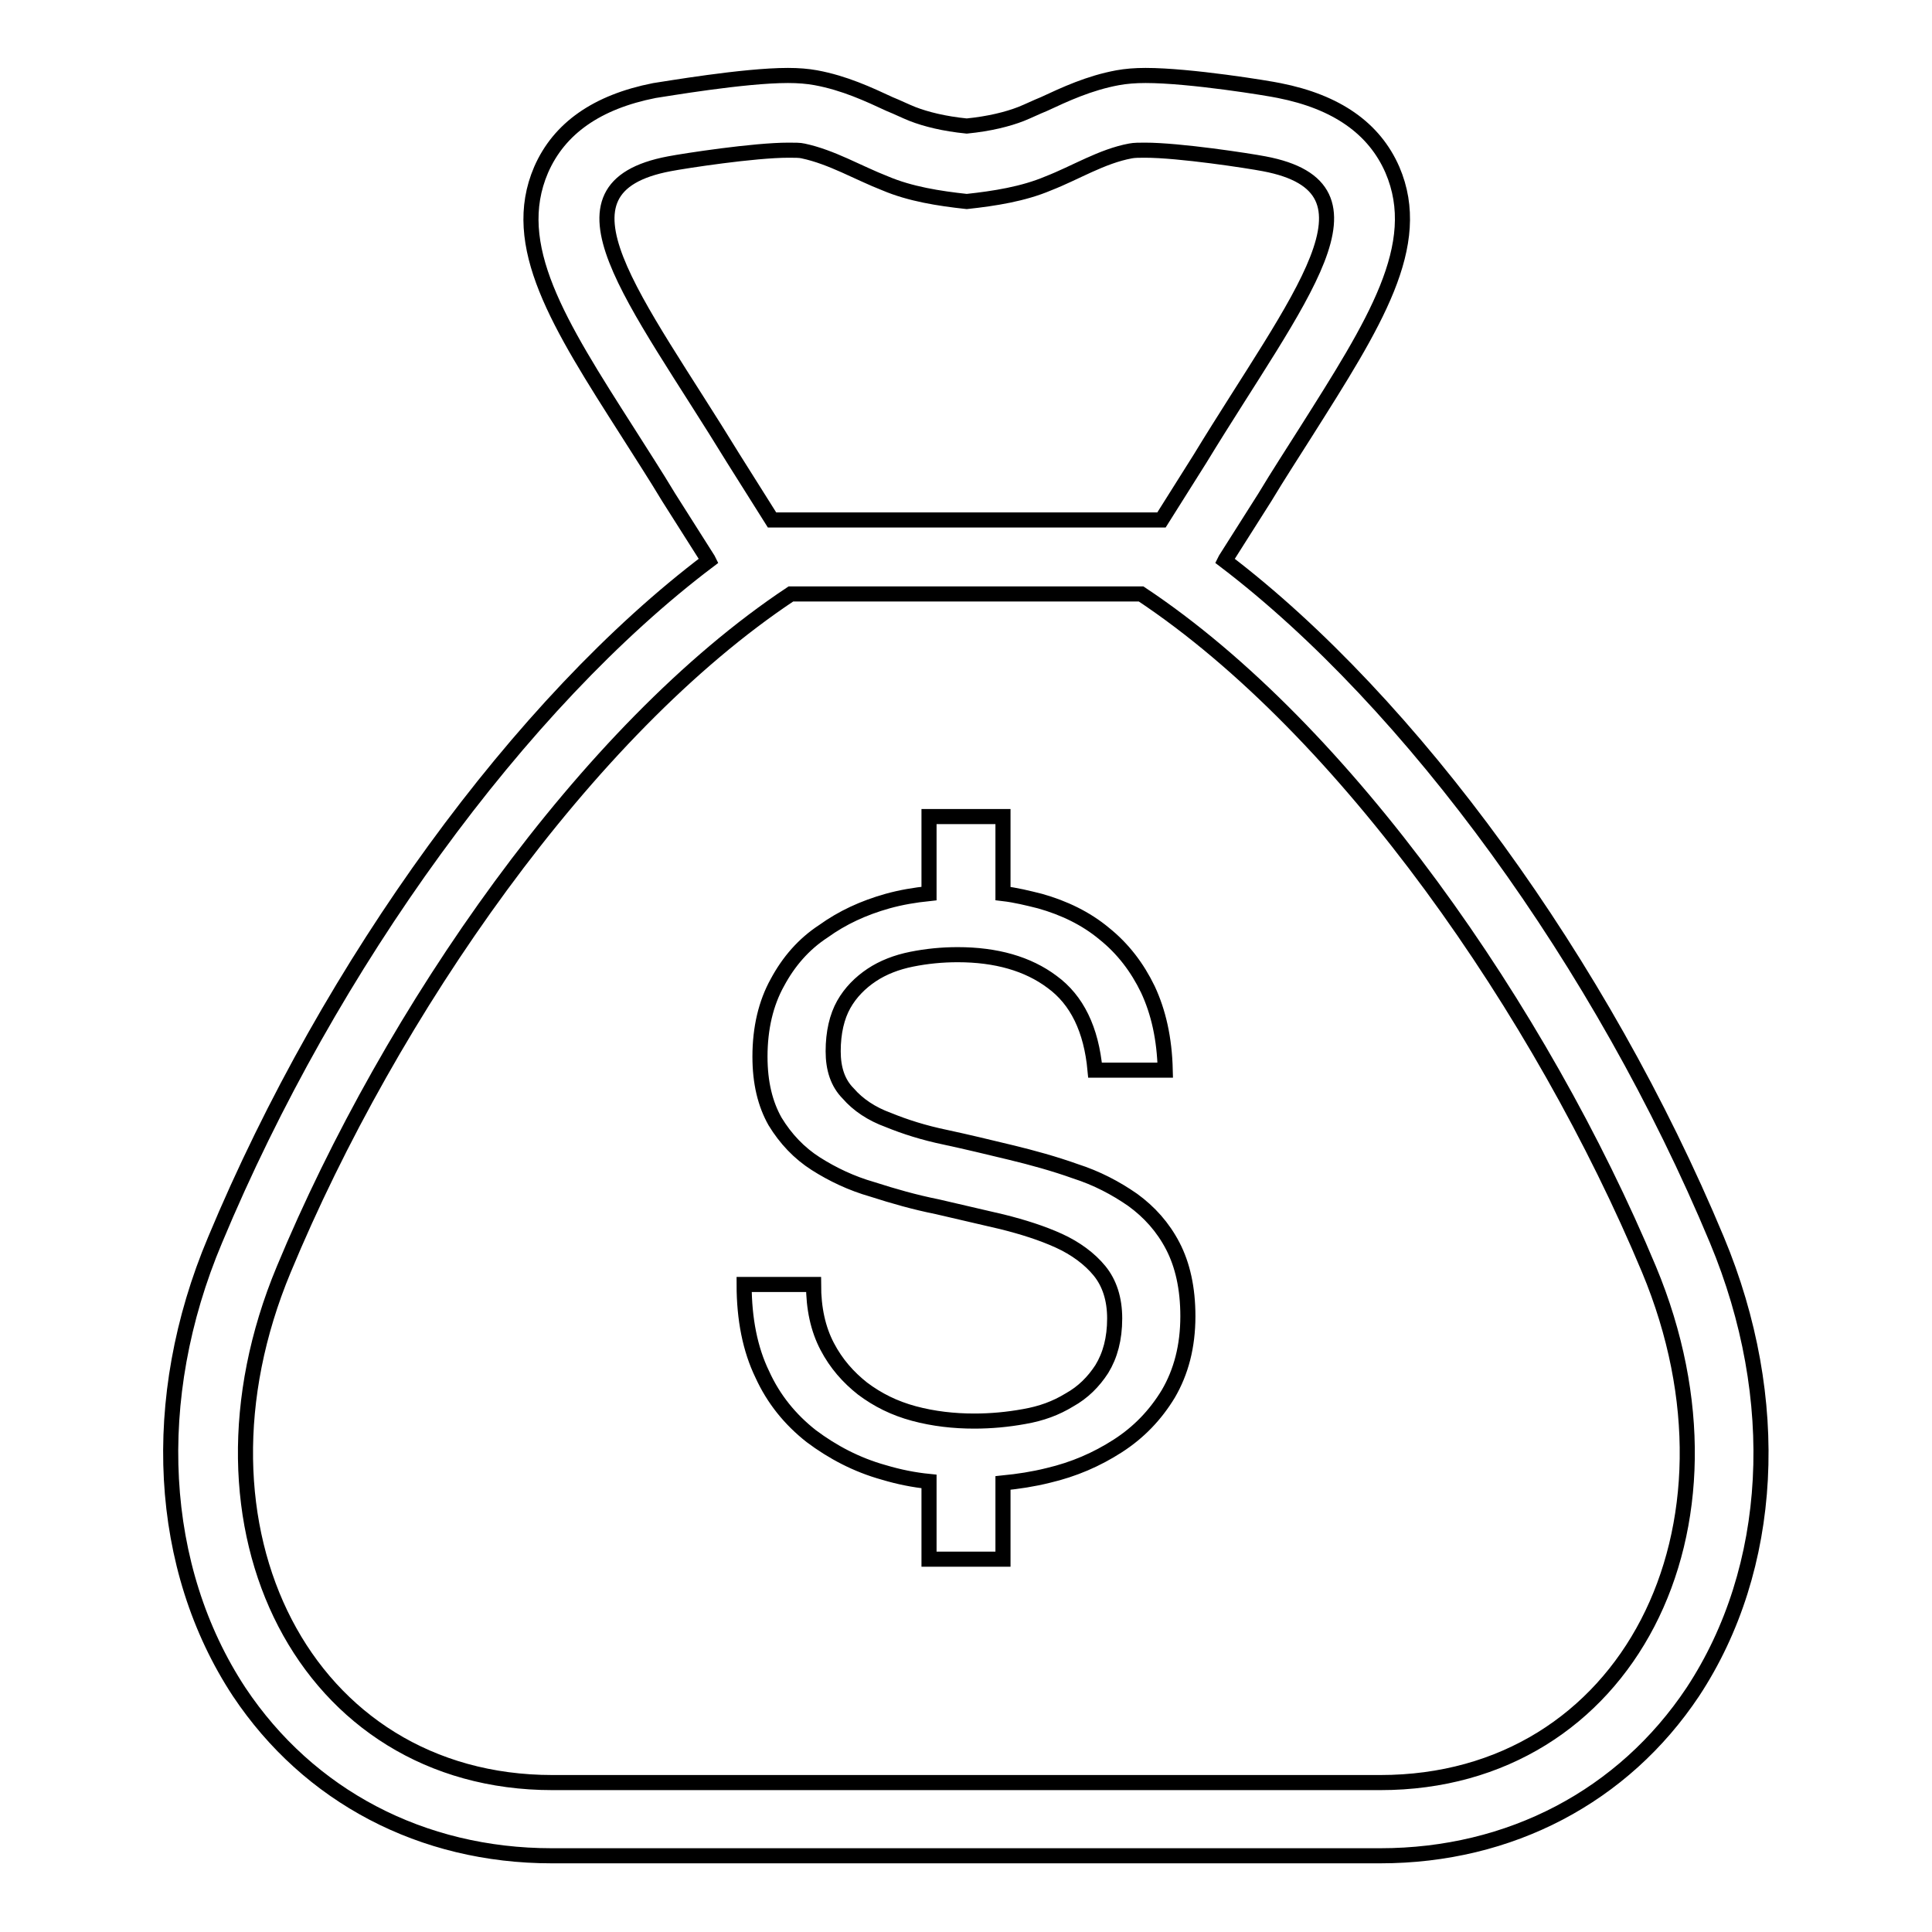 <?xml version="1.0" encoding="utf-8"?>
<!-- Svg Vector Icons : http://www.onlinewebfonts.com/icon -->
<!DOCTYPE svg PUBLIC "-//W3C//DTD SVG 1.1//EN" "http://www.w3.org/Graphics/SVG/1.1/DTD/svg11.dtd">
<svg version="1.1" xmlns="http://www.w3.org/2000/svg" xmlns:xlink="http://www.w3.org/1999/xlink" x="0px" y="0px" viewBox="0 0 256 256" enable-background="new 0 0 256 256" xml:space="preserve">
<g> <path stroke-width="2" fill-opacity="0" stroke="#000000"  d="M148.1,191.6c-2.8,1.8-5.8,3.1-9.2,3.9c-2,0.5-4,0.8-6,1v10.1h-9.8v-10.3c-2-0.2-4-0.6-6-1.2 c-3.6-1-6.8-2.7-9.6-4.8c-2.8-2.2-5-4.9-6.5-8.2c-1.6-3.3-2.4-7.3-2.4-11.9h9.2c0,3.2,0.6,5.9,1.8,8.2c1.2,2.3,2.8,4.1,4.7,5.6 c2,1.5,4.2,2.6,6.8,3.3c2.6,0.7,5.3,1,8,1c2.2,0,4.4-0.2,6.6-0.6c2.3-0.4,4.2-1.1,6-2.2c1.8-1,3.2-2.4,4.3-4.1 c1.1-1.8,1.7-4,1.7-6.7c0-2.6-0.7-4.7-2-6.3c-1.3-1.6-3.2-3-5.4-4c-2.2-1-4.7-1.8-7.5-2.5l-8.6-2c-3-0.6-5.8-1.4-8.6-2.3 c-2.8-0.8-5.3-2-7.5-3.4c-2.2-1.4-4-3.3-5.4-5.6c-1.3-2.3-2-5.1-2-8.6c0-3.8,0.8-7.1,2.3-9.8c1.5-2.8,3.5-5.1,6.1-6.8 c2.5-1.8,5.3-3.1,8.5-4c1.8-0.5,3.6-0.8,5.5-1v-10.2h9.8v10.2c1.7,0.2,3.3,0.6,4.9,1c3.2,0.9,6.1,2.3,8.5,4.3 c2.5,2,4.4,4.5,5.8,7.4c1.4,3,2.2,6.5,2.3,10.7h-9.3c-0.5-5.4-2.4-9.3-5.7-11.7c-3.2-2.4-7.4-3.6-12.5-3.6c-2.1,0-4.1,0.2-6.1,0.6 c-2,0.4-3.8,1.1-5.3,2.1c-1.5,1-2.8,2.3-3.7,3.9c-0.9,1.6-1.4,3.7-1.4,6.2c0,2.3,0.6,4.2,2,5.6c1.3,1.5,3.1,2.7,5.3,3.5 c2.2,0.9,4.7,1.7,7.6,2.3c2.8,0.6,5.7,1.3,8.6,2c2.9,0.7,5.8,1.5,8.6,2.5c2.8,0.9,5.3,2.2,7.6,3.8c2.2,1.6,4,3.6,5.3,6.1 s2,5.6,2,9.3c0,4-0.9,7.4-2.6,10.3C153.1,187.5,150.9,189.8,148.1,191.6z M151.2,78.7H128h-23.2c-27.1,18-53,55.3-67.2,89.5 c-14.3,34.3,2.9,68,35.6,68H128h54.9c32.7,0,49.9-33.7,35.6-68C204.2,134,178.3,96.7,151.2,78.7z M167.5,21.7 c-2.1-0.4-11.2-1.8-15.8-1.8c-0.7,0-1.4,0-1.9,0.1c-3.8,0.7-7.3,2.9-10.9,4.3c-3.3,1.4-7.1,2-10.8,2.4c-3.7-0.4-7.5-1-10.8-2.4 c-3.6-1.4-7.1-3.5-10.9-4.3c-0.4-0.1-1.1-0.1-1.9-0.1c-4.6,0-13.7,1.4-15.8,1.8c-17,3.2-4.6,17.7,8.5,39.1l5.1,8.1H128h25.9 l5.1-8.1C172.1,39.3,184.5,24.9,167.5,21.7z M227.5,164.3c8.8,21.1,7.6,43.5-3.2,59.9c-9.2,13.8-24.2,21.7-41.4,21.7H128H73.1 c-17.2,0-32.2-7.9-41.4-21.7c-10.8-16.4-12.1-38.8-3.2-59.9C43.8,127.6,69,93.1,93.9,74.3l-0.1-0.2l-5.2-8.2 c-1.8-3-3.7-5.9-5.4-8.6c-9.2-14.4-15.8-24.8-11.5-34.8c2.4-5.5,7.4-9,15-10.5c1.4-0.2,11.8-2,17.7-2c1.4,0,2.6,0.1,3.7,0.3 c3.8,0.7,7,2.2,9.8,3.5c1,0.4,2,0.9,3,1.3c1.8,0.7,4.2,1.3,7.2,1.6c3-0.3,5.4-0.9,7.2-1.6c1-0.4,2-0.9,3-1.3c2.8-1.3,6-2.8,9.8-3.5 c1.1-0.2,2.3-0.3,3.7-0.3c5.9,0,16.3,1.7,17.7,2c7.6,1.5,12.6,5,15,10.5c4.3,10-2.4,20.4-11.5,34.8c-1.7,2.7-3.6,5.6-5.4,8.6 l-5.2,8.2l-0.1,0.2C187,93.1,212.2,127.6,227.5,164.3z"/></g>
</svg>